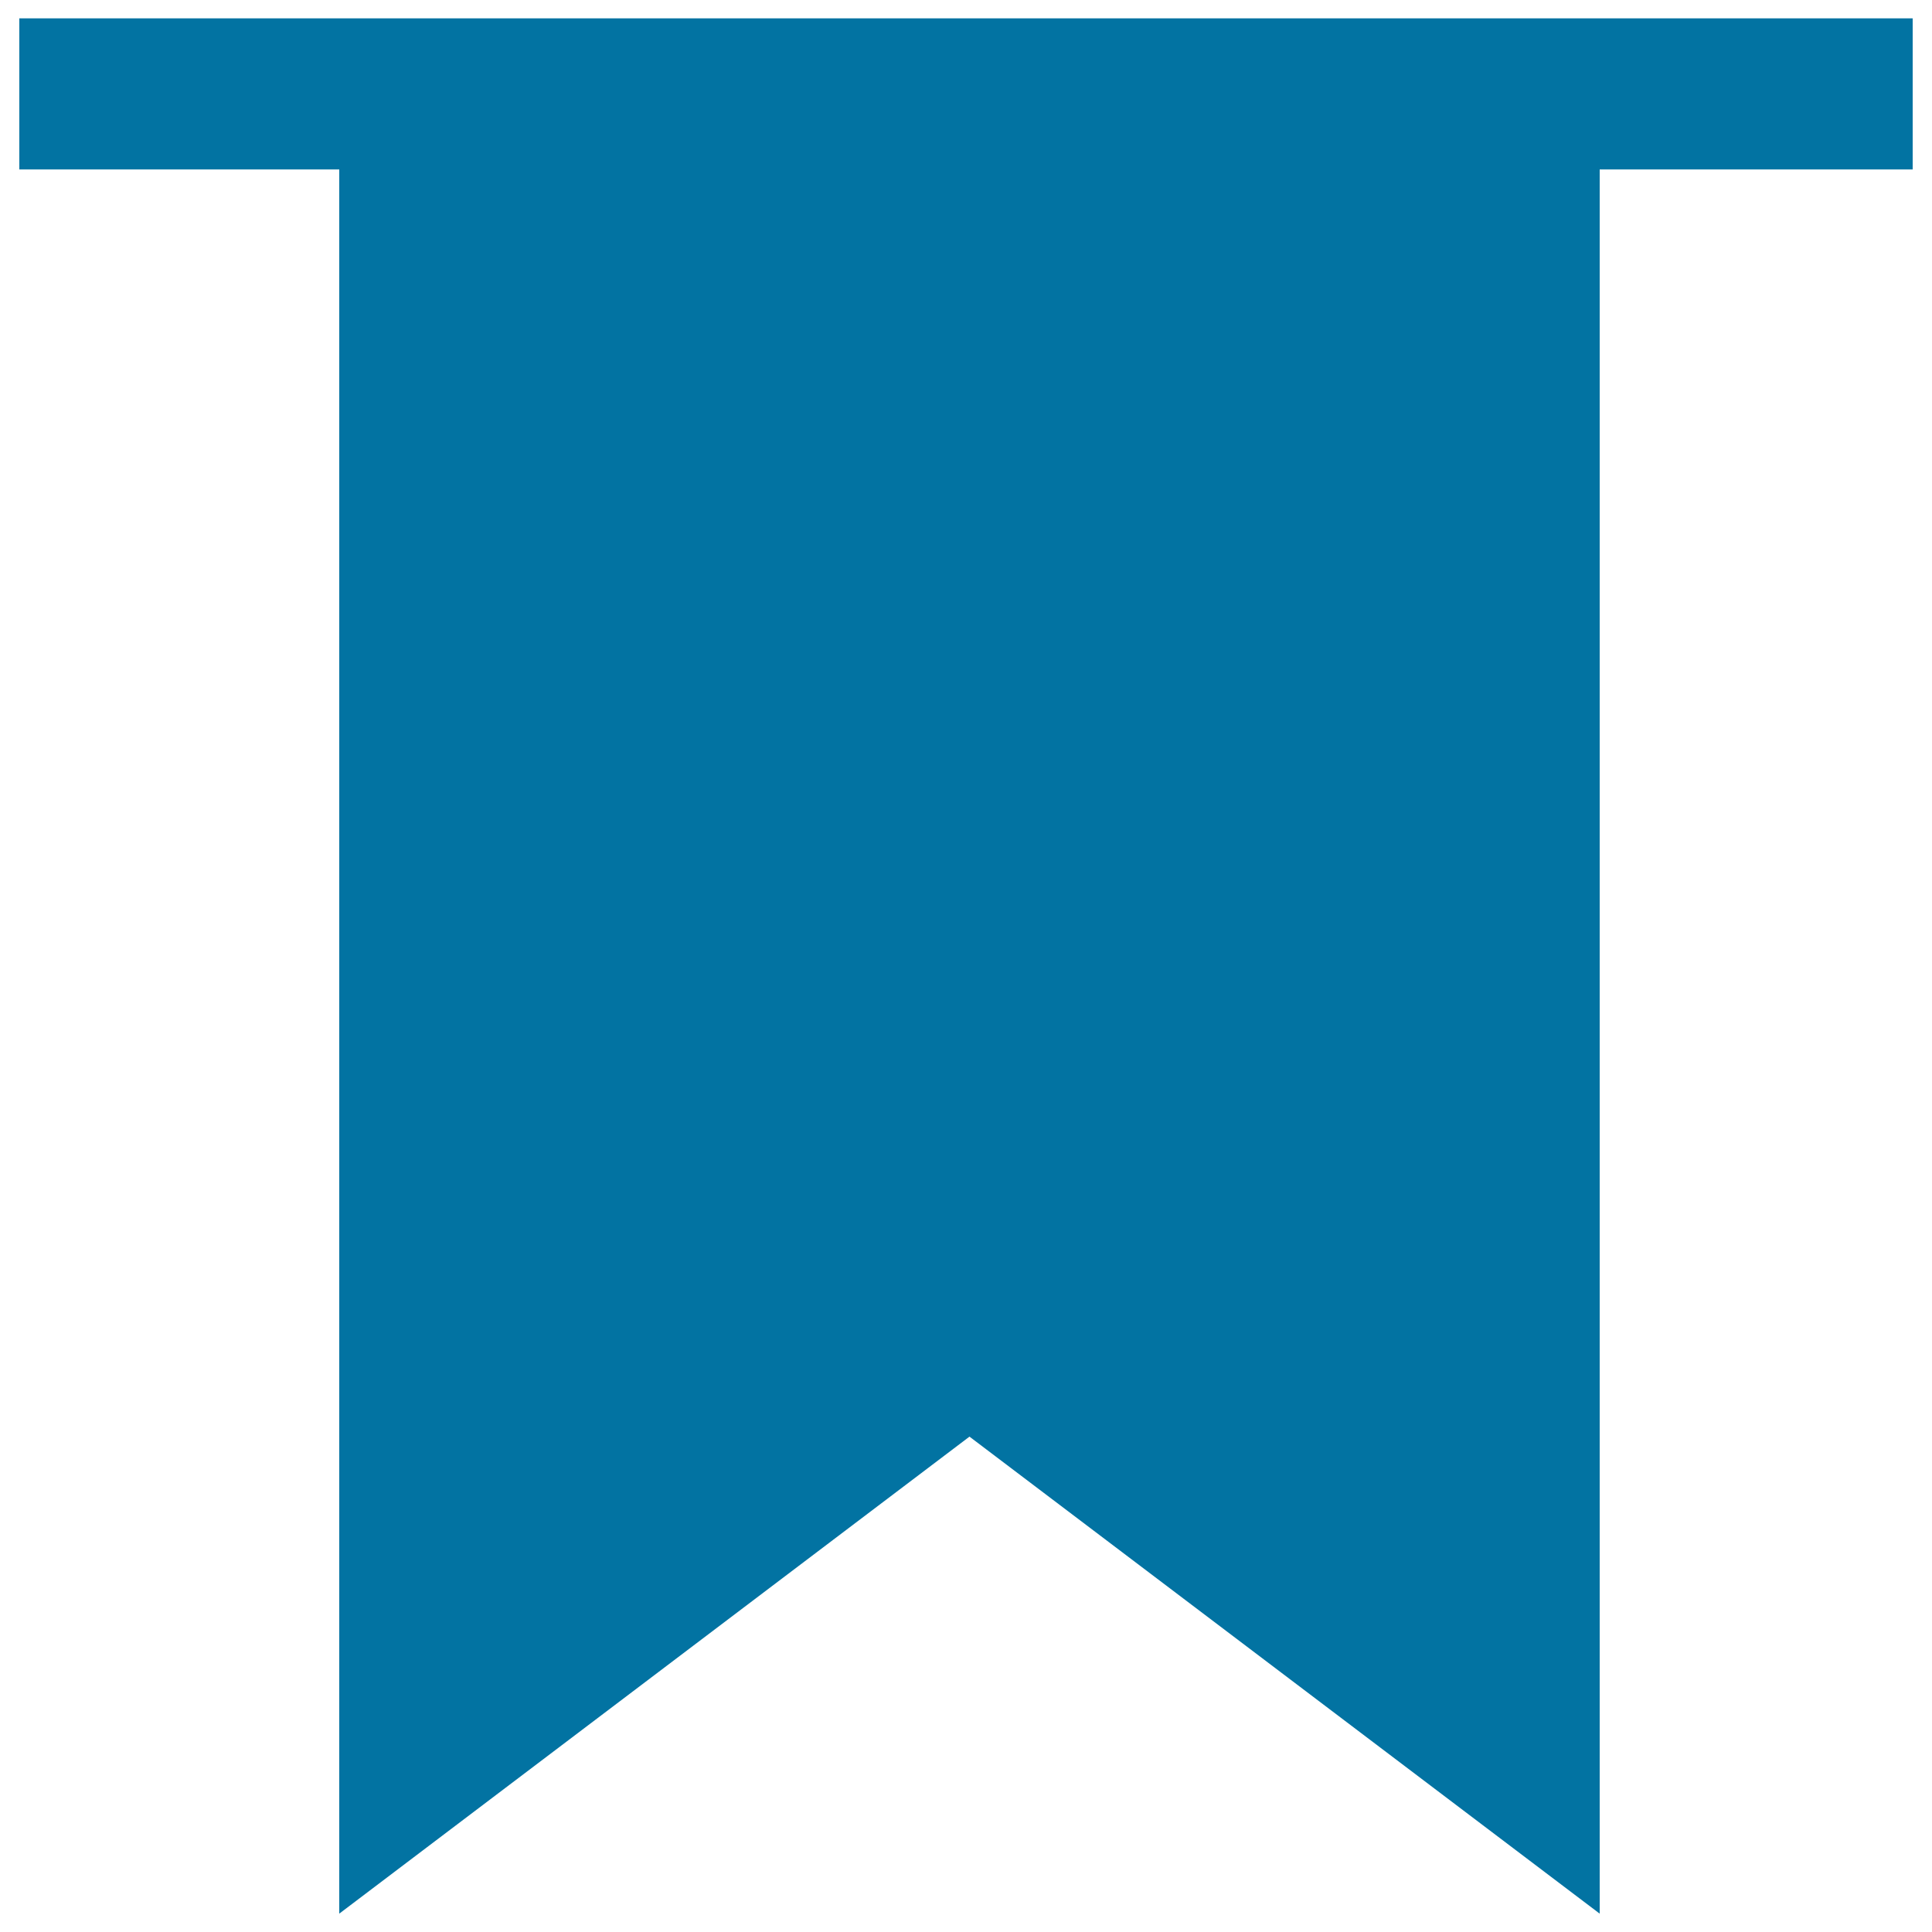 <svg xmlns="http://www.w3.org/2000/svg" viewBox="0 0 1000 1000" style="fill:#0273a2">
<title>Tag SVG icon</title>
<path d="M990,9.5H10v78.2h165.6v902.8l326.2-246.9l326.2,246.9V87.7h162L990,9.5z"/>
</svg>